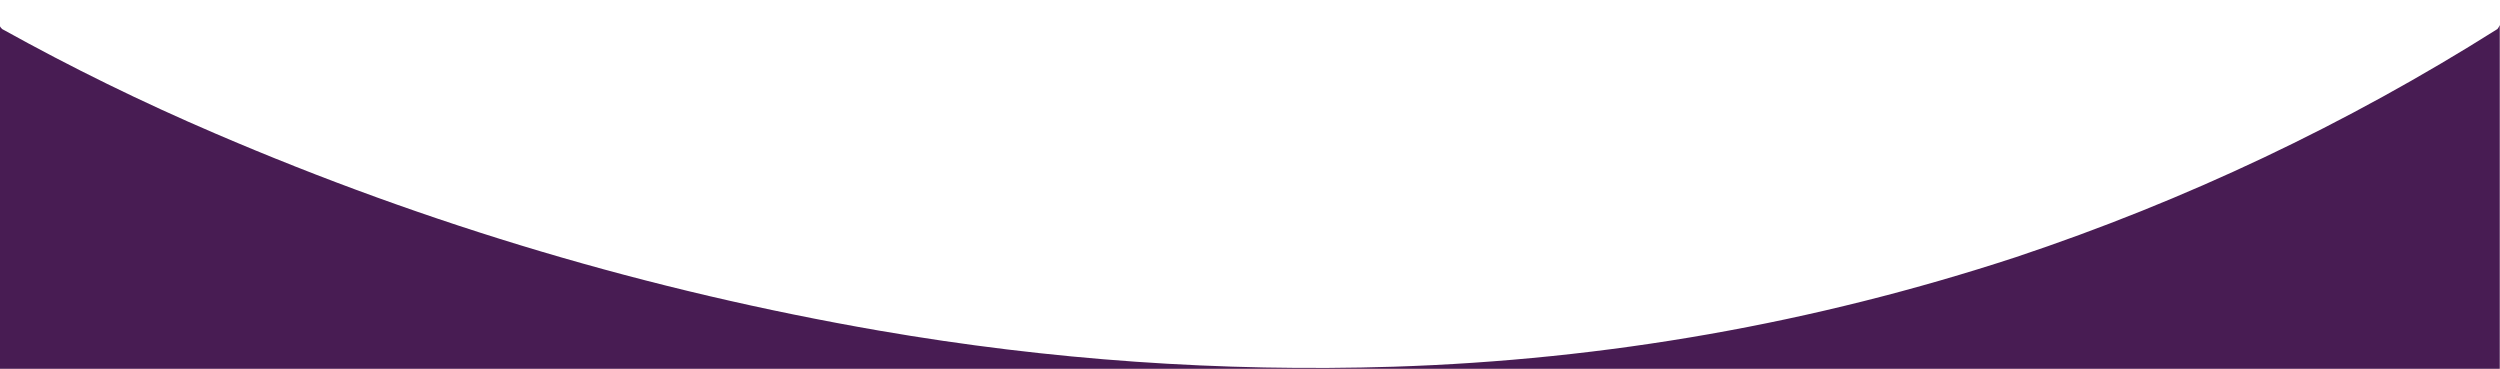 <svg xmlns="http://www.w3.org/2000/svg" version="1.1" width="5338px" height="788px" style="shape-rendering:geometricPrecision; text-rendering:geometricPrecision; image-rendering:optimizeQuality; fill-rule:evenodd; clip-rule:evenodd" xmlns:xlink="http://www.w3.org/1999/xlink"><g><path style="opacity:1" fill="#481c53" d="M 5337.5,53.5 C 5337.5,298.167 5337.5,542.833 5337.5,787.5C 3558.17,787.5 1778.83,787.5 -0.5,787.5C -0.5,543.5 -0.5,299.5 -0.5,55.5C 0.782,57.866 2.449,60.032 4.5,62C 152.264,144.047 303.93,218.381 459.5,285C 915.401,480.847 1388.07,621.18 1877.5,706C 2240.9,768.814 2606.9,794.481 2975.5,783C 3429.77,768.478 3872.77,690.478 4304.5,549C 4667.42,427.858 5010.09,265.525 5332.5,62C 5334.64,59.362 5336.31,56.529 5337.5,53.5 Z"/></g></svg>